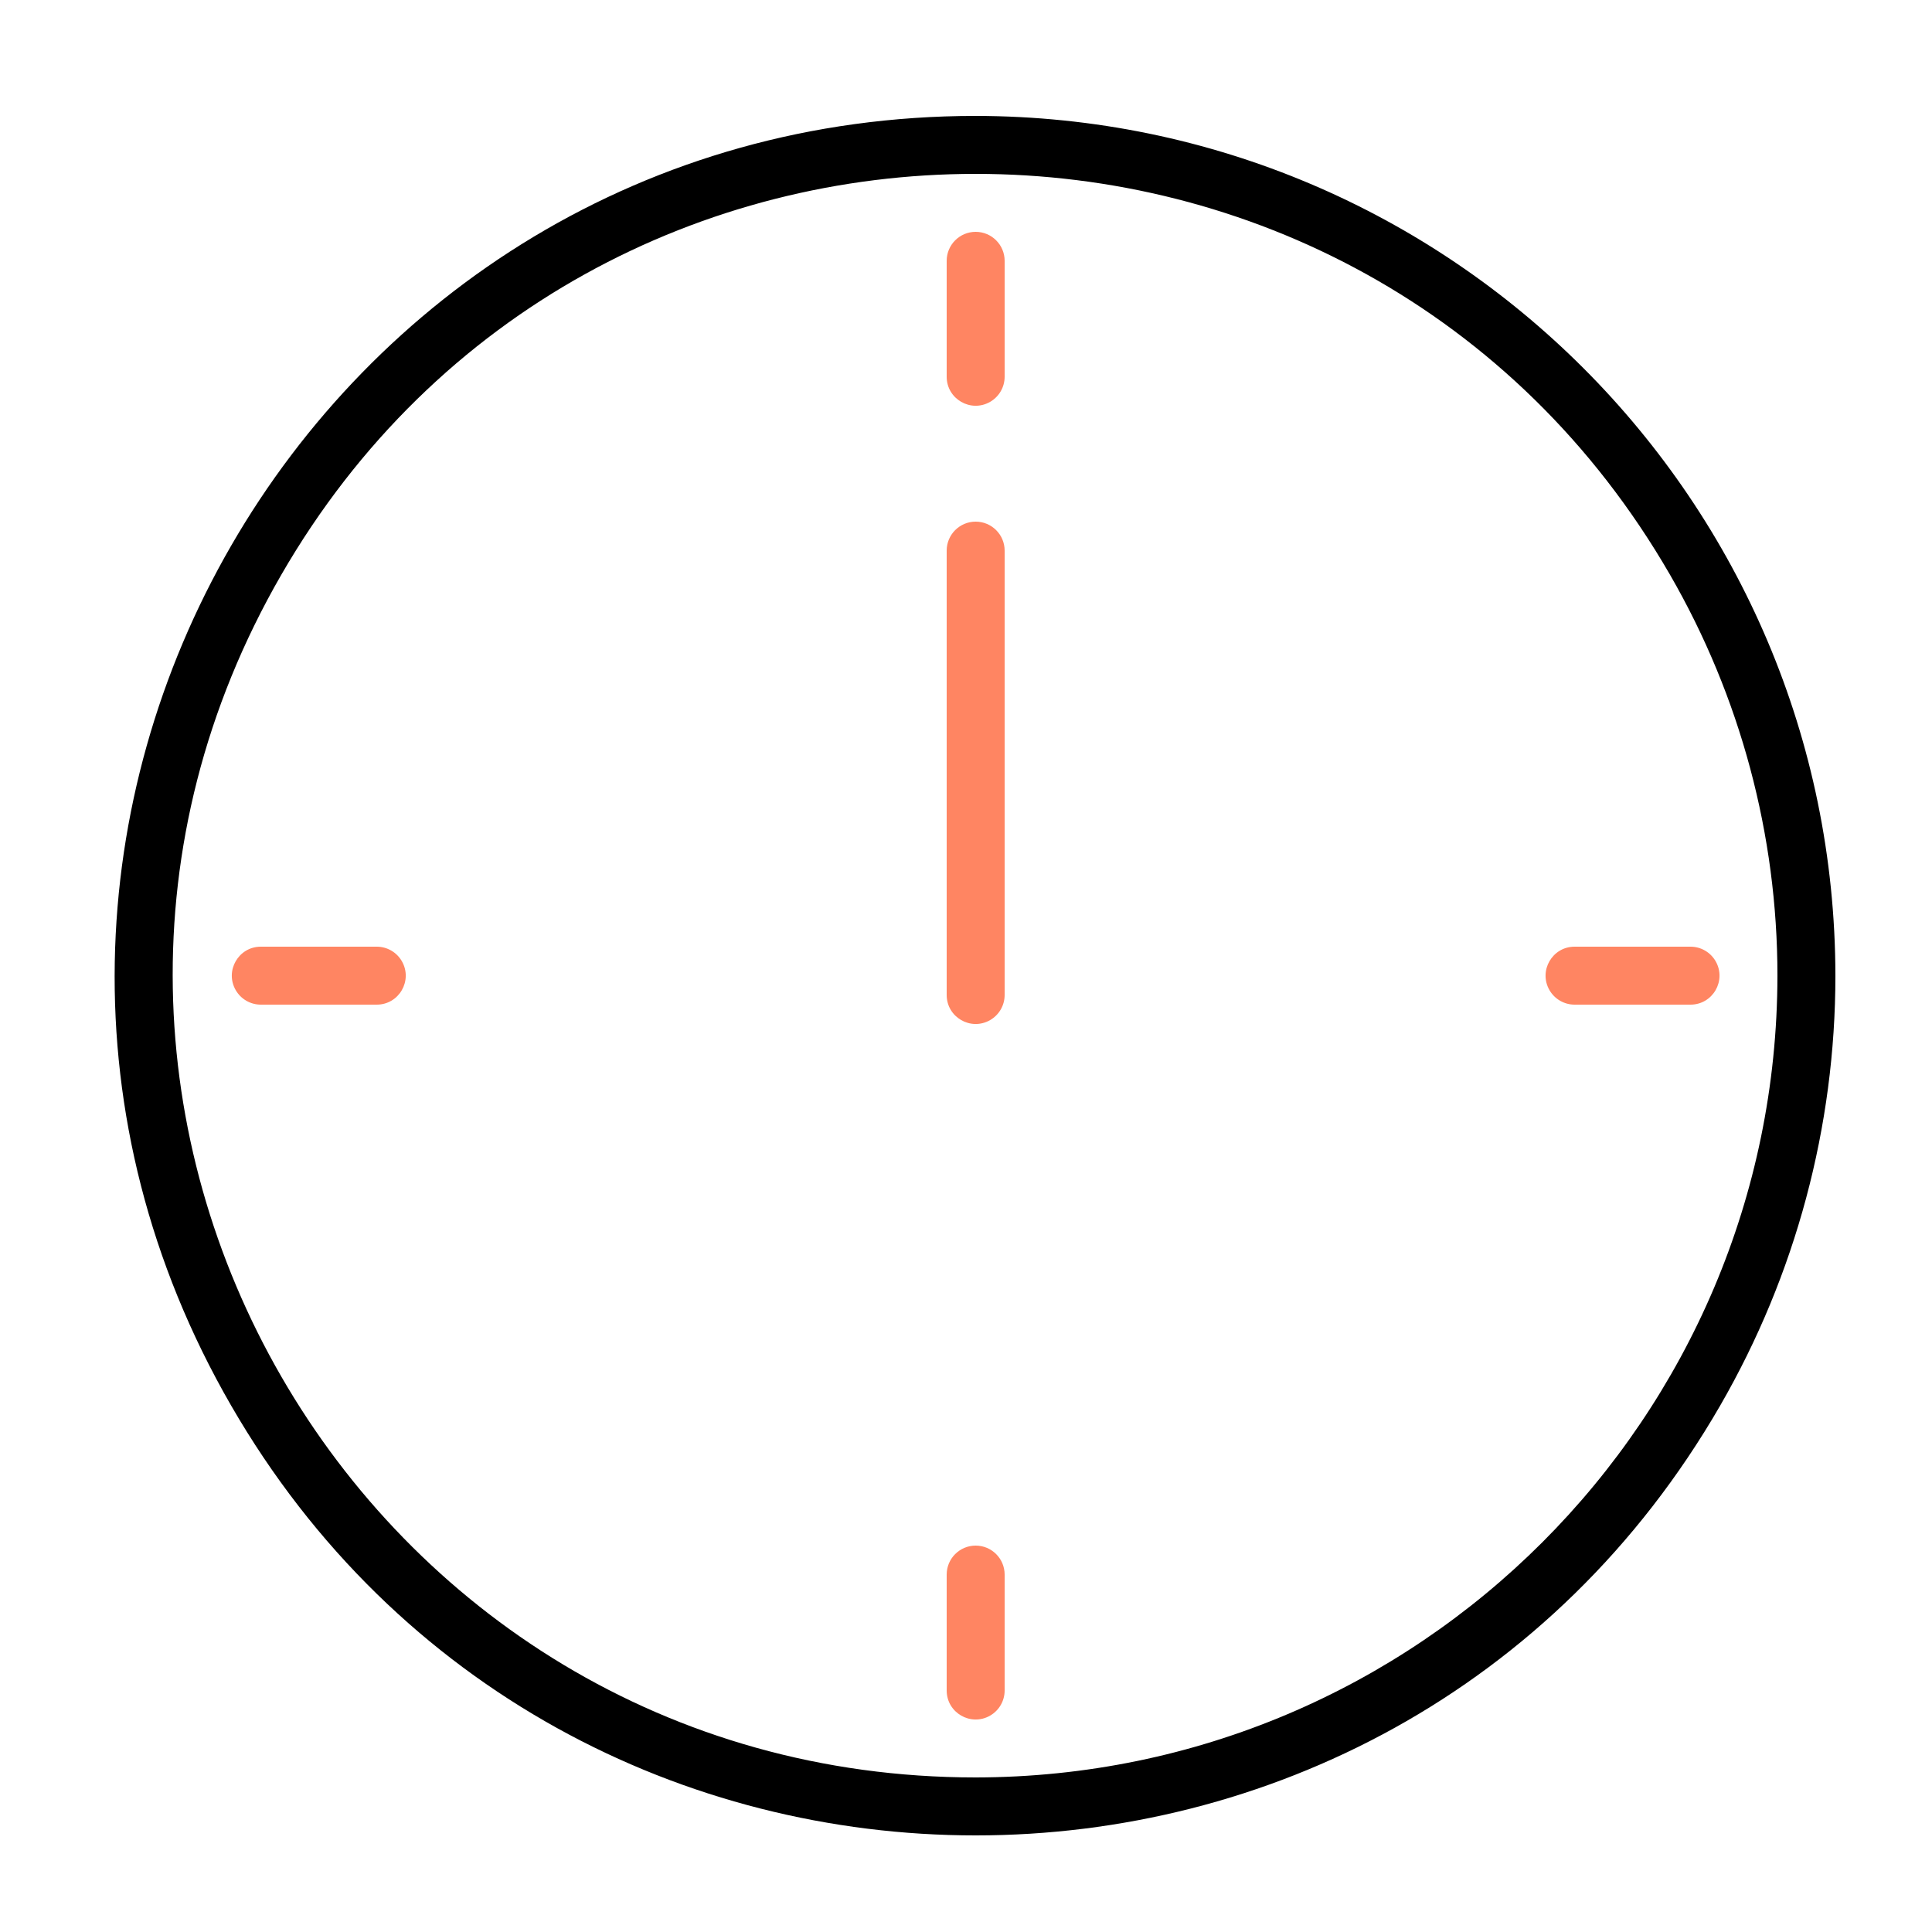 <?xml version="1.0" encoding="UTF-8"?> <svg xmlns="http://www.w3.org/2000/svg" viewBox="1950 2450 100 100" width="100" height="100" data-guides="{&quot;vertical&quot;:[],&quot;horizontal&quot;:[]}"><path fill="#000000" stroke="#000000" fill-opacity="1" stroke-width="0" stroke-opacity="1" color="rgb(51, 51, 51)" fill-rule="evenodd" font-size-adjust="none" id="tSvg184fdf24958" title="Path 7" d="M 2000.5 2456 C 1966.244 2456 1944.834 2493.083 1961.962 2522.75C 1979.09 2552.417 2021.91 2552.417 2039.038 2522.75C 2042.944 2515.985 2045 2508.311 2045 2500.5C 2044.972 2475.935 2025.065 2456.028 2000.5 2456ZM 2000.5 2542 C 1968.553 2542 1948.587 2507.417 1964.56 2479.75C 1980.533 2452.083 2020.467 2452.083 2036.44 2479.75C 2040.082 2486.059 2042 2493.215 2042 2500.5C 2041.972 2523.408 2023.408 2541.972 2000.5 2542Z"></path><path fill="#ff8562" stroke="#000000" fill-opacity="1" stroke-width="0" stroke-opacity="1" color="rgb(51, 51, 51)" fill-rule="evenodd" font-size-adjust="none" id="tSvge84c5d111d" title="Path 8" d="M 2000.5 2462 C 1999.672 2462 1999 2462.672 1999 2463.5C 1999 2465.5 1999 2467.5 1999 2469.5C 1999 2470.655 2000.25 2471.376 2001.25 2470.799C 2001.714 2470.531 2002 2470.036 2002 2469.5C 2002 2467.5 2002 2465.5 2002 2463.5C 2002 2462.672 2001.328 2462 2000.5 2462ZM 2000.5 2530 C 1999.672 2530 1999 2530.672 1999 2531.5C 1999 2533.5 1999 2535.5 1999 2537.5C 1999 2538.655 2000.25 2539.376 2001.25 2538.799C 2001.714 2538.531 2002 2538.036 2002 2537.5C 2002 2535.5 2002 2533.5 2002 2531.5C 2002 2530.672 2001.328 2530 2000.5 2530ZM 2037.5 2499 C 2035.5 2499 2033.5 2499 2031.5 2499C 2030.345 2499 2029.624 2500.25 2030.201 2501.25C 2030.469 2501.714 2030.964 2502 2031.5 2502C 2033.5 2502 2035.5 2502 2037.5 2502C 2038.655 2502 2039.376 2500.75 2038.799 2499.75C 2038.531 2499.286 2038.036 2499 2037.5 2499ZM 1969.5 2499 C 1967.5 2499 1965.5 2499 1963.5 2499C 1962.345 2499 1961.624 2500.25 1962.201 2501.25C 1962.469 2501.714 1962.964 2502 1963.5 2502C 1965.5 2502 1967.5 2502 1969.5 2502C 1970.655 2502 1971.376 2500.75 1970.799 2499.75C 1970.531 2499.286 1970.036 2499 1969.5 2499ZM 2000.5 2477 C 1999.672 2477 1999 2477.672 1999 2478.5C 1999 2486.167 1999 2493.833 1999 2501.5C 1999 2502.655 2000.25 2503.376 2001.25 2502.799C 2001.714 2502.531 2002 2502.036 2002 2501.5C 2002 2493.833 2002 2486.167 2002 2478.5C 2002 2477.672 2001.328 2477 2000.5 2477Z"></path><defs></defs></svg> 